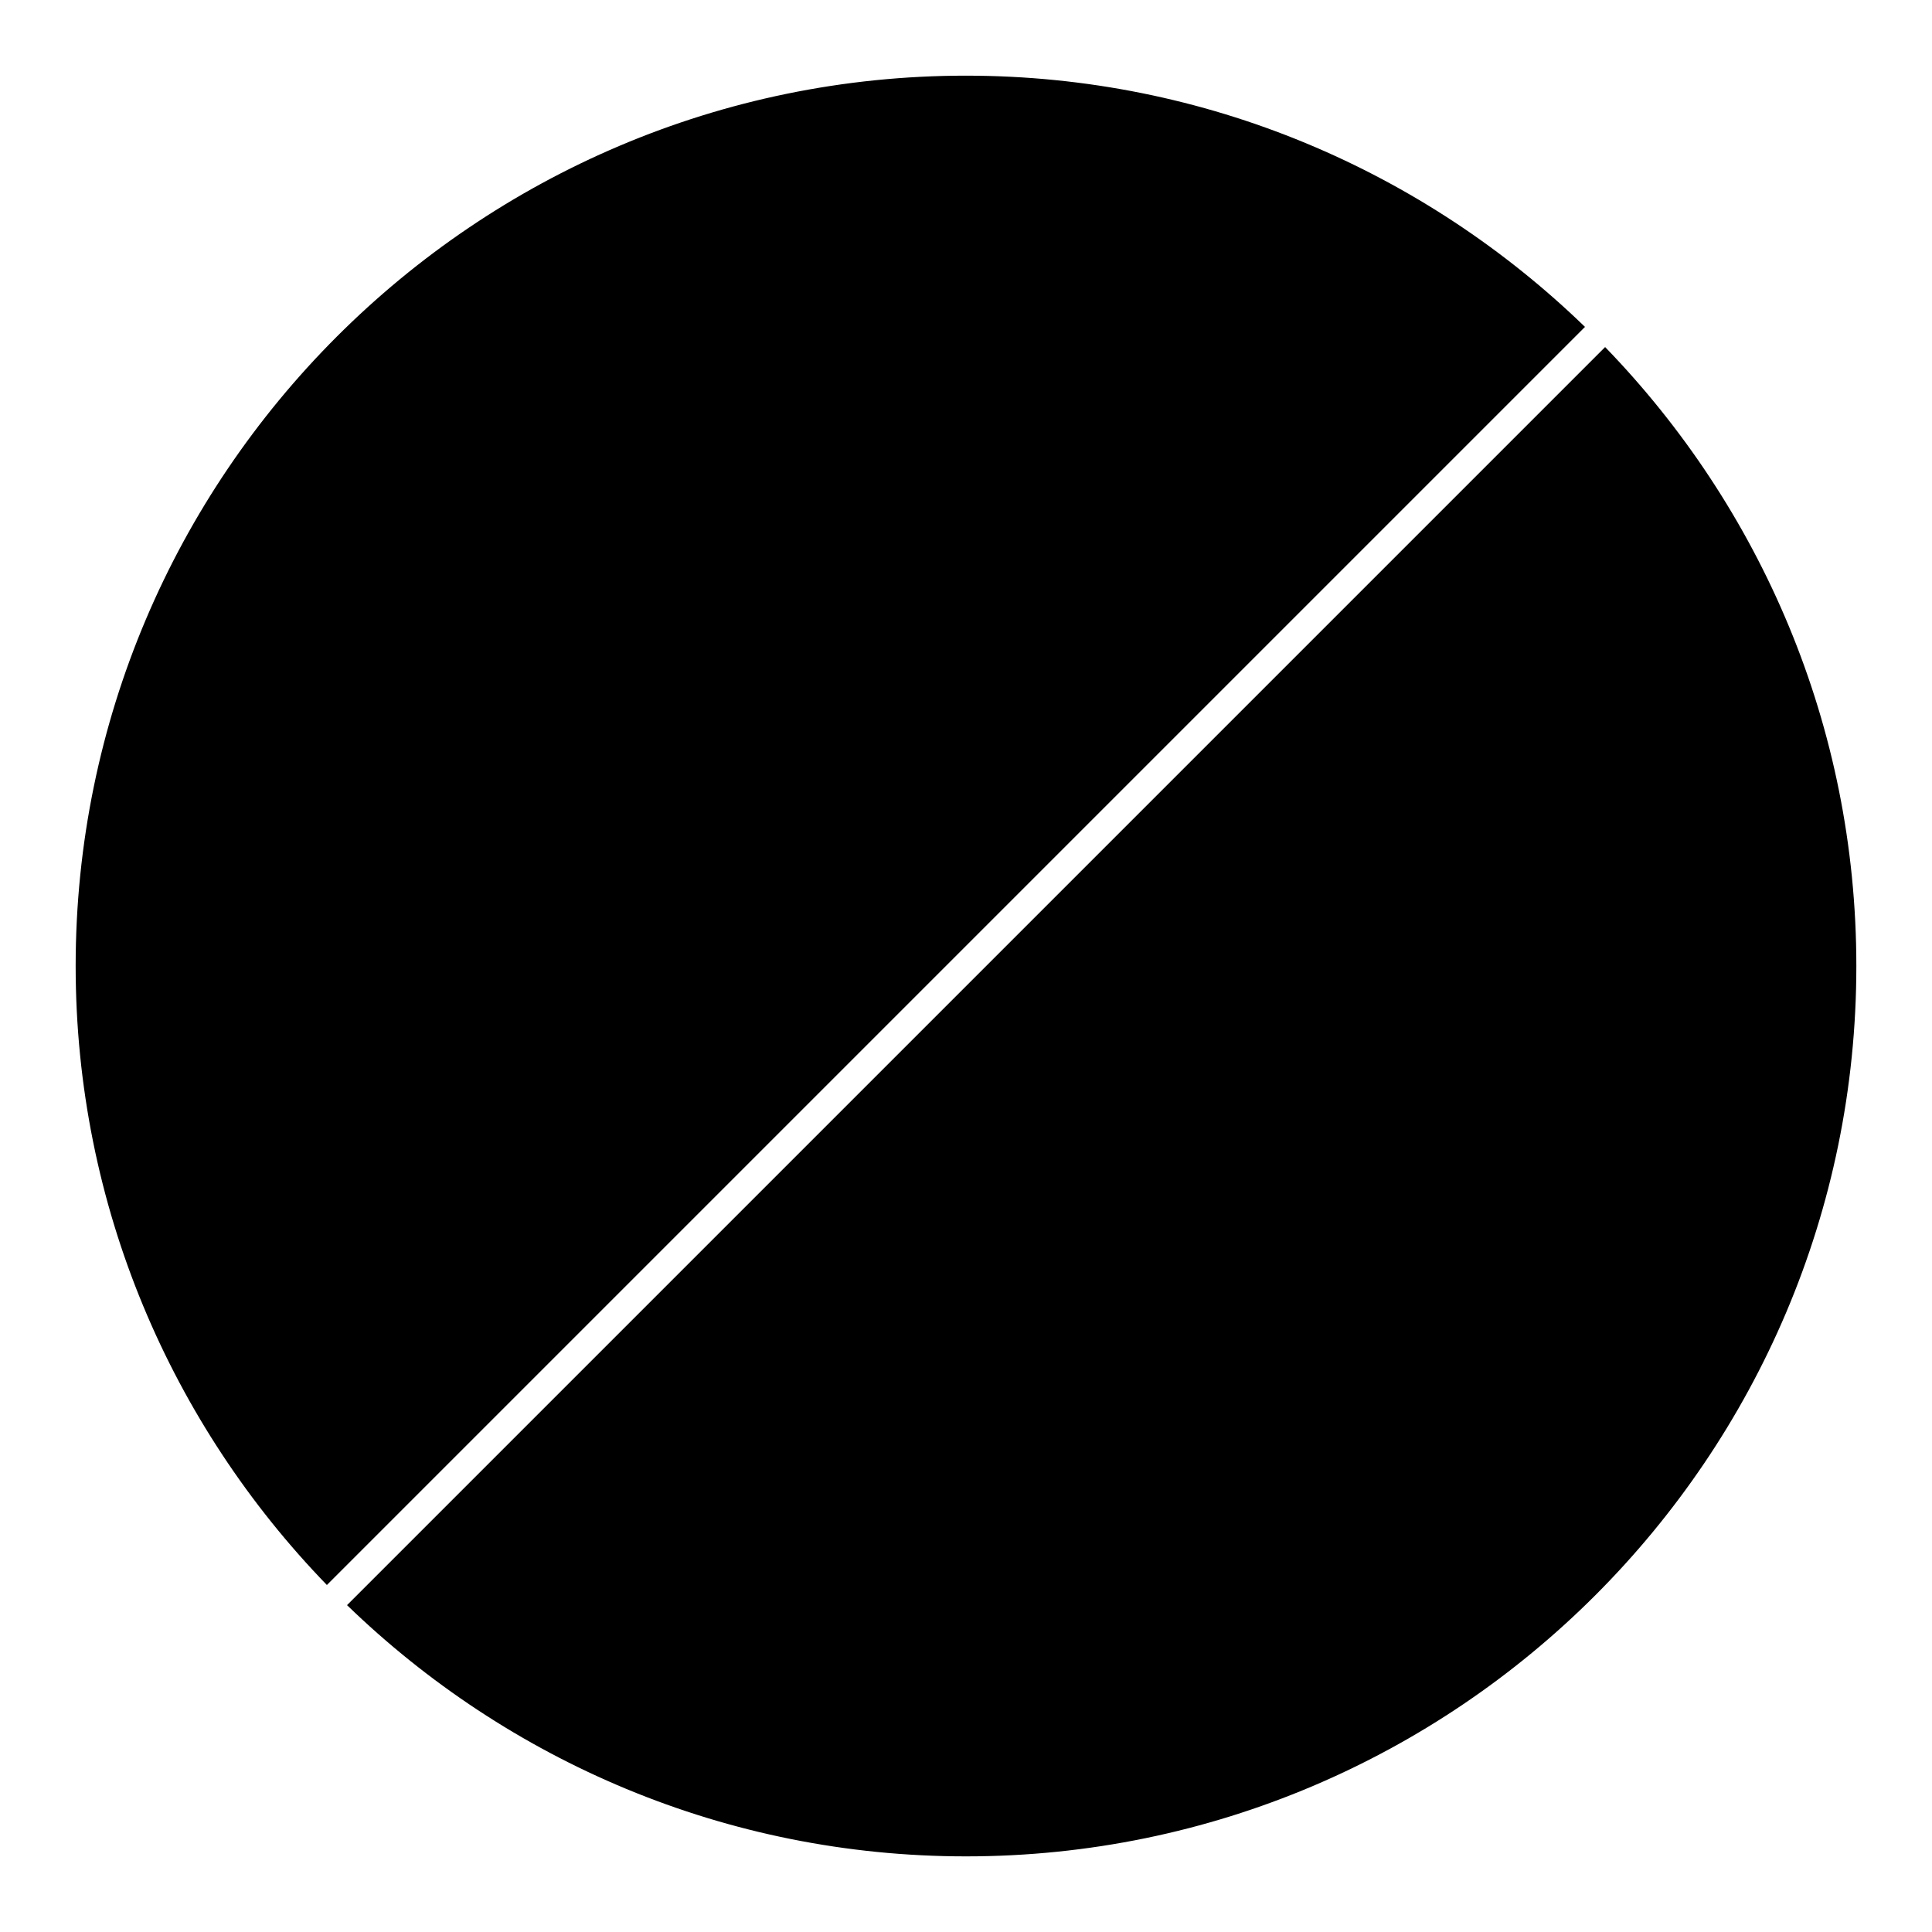 <?xml version="1.0" encoding="UTF-8"?>
<!-- Uploaded to: SVG Repo, www.svgrepo.com, Generator: SVG Repo Mixer Tools -->
<svg fill="#000000" width="800px" height="800px" version="1.1" viewBox="144 144 512 512" xmlns="http://www.w3.org/2000/svg">
 <g>
  <path d="m569.38 235.97-333.41 333.41c42.496 41.164 100.33 66.578 164.03 66.578 130.11 0 235.95-105.85 235.95-235.95 0.004-63.699-25.41-121.54-66.574-164.03z"/>
  <path d="m400 164.05c-130.11 0-235.95 105.84-235.95 235.95 0 63.695 25.414 121.54 66.578 164.04l333.41-333.41c-42.496-41.168-100.34-66.578-164.04-66.578z"/>
 </g>
</svg>
